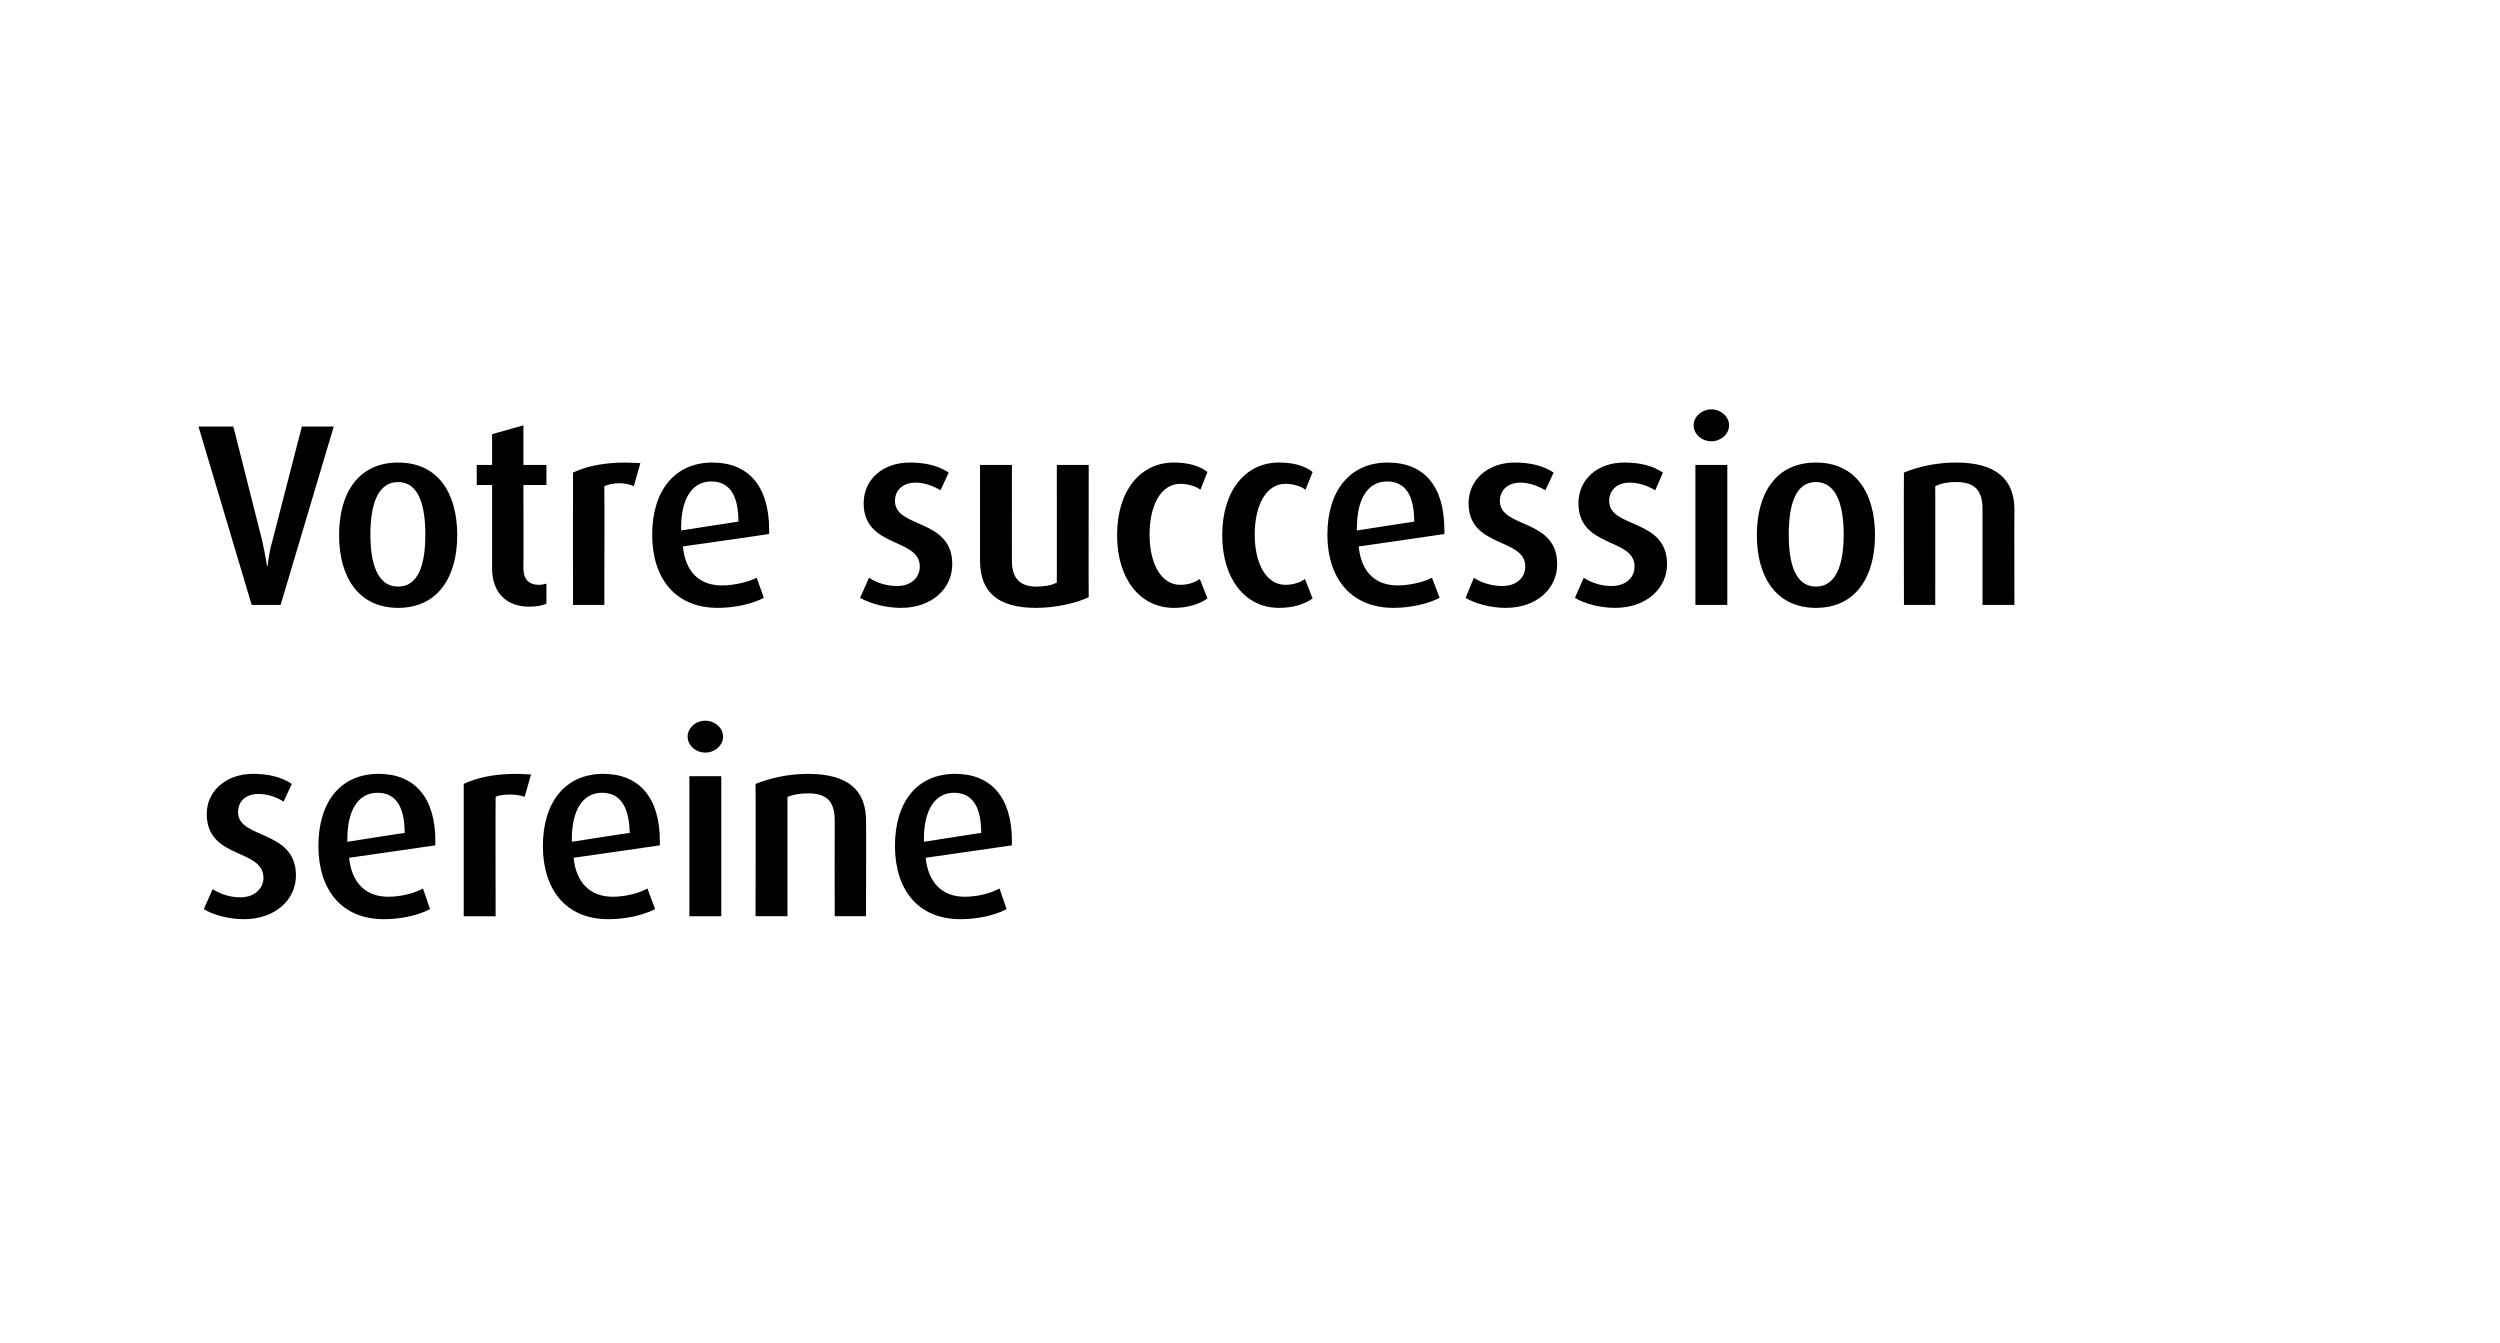 <?xml version="1.0" standalone="no"?><!DOCTYPE svg PUBLIC "-//W3C//DTD SVG 1.1//EN" "http://www.w3.org/Graphics/SVG/1.1/DTD/svg11.dtd"><svg xmlns="http://www.w3.org/2000/svg" version="1.1" width="423.2px" height="227.3px" viewBox="0 -2 423.2 227.3" style="top:-2px"><desc>Votre succession sereine</desc><defs/><g id="Polygon51881"><path d="m41.3 153.6c-2.5 0-5.2-.7-6.8-1.7c0 0 1.5-3.4 1.5-3.4c1.5 1 3.2 1.4 4.7 1.4c2.4 0 3.9-1.5 3.9-3.3c0-5-9.6-3.1-9.6-10.8c0-4 3.4-6.8 7.8-6.8c2.6 0 4.8.5 6.6 1.7c0 0-1.4 3-1.4 3c-1.2-.8-2.8-1.3-4.2-1.3c-2.3 0-3.5 1.3-3.5 3.1c0 4.6 9.8 2.9 9.8 10.7c0 4.1-3.5 7.4-8.8 7.4zm17.8-10.4c.4 4.1 2.7 6.6 6.6 6.6c2.2 0 4.5-.6 5.9-1.4c0 0 1.2 3.5 1.2 3.5c-1.9 1-4.8 1.7-7.8 1.7c-7.2 0-11.1-5-11.1-12.4c0-7.4 3.7-12.2 10.2-12.2c6.1 0 9.6 4 9.6 11.4c-.03-.03 0 .7 0 .7c0 0-14.6 2.12-14.6 2.1zm4.8-11c-3.4 0-5.1 3.2-5.1 7.8c-.01.02 0 .5 0 .5c0 0 9.73-1.54 9.7-1.5c0-4.3-1.4-6.8-4.6-6.8zm24.9.7c-.7-.3-1.6-.4-2.4-.4c-1 0-1.9.1-2.5.4c-.04.05 0 20.2 0 20.2l-5.4 0c0 0 0-22.44 0-22.4c2.1-1 5-1.7 8.9-1.7c.9 0 2.1.1 2.5.1c0 0-1.1 3.8-1.1 3.8zm8.3 10.3c.4 4.1 2.7 6.6 6.6 6.6c2.2 0 4.5-.6 5.9-1.4c0 0 1.3 3.5 1.3 3.5c-2 1-4.9 1.7-7.9 1.7c-7.2 0-11.1-5-11.1-12.4c0-7.4 3.8-12.2 10.2-12.2c6.1 0 9.6 4 9.6 11.4c-.01-.03 0 .7 0 .7c0 0-14.58 2.12-14.6 2.1zm4.8-11c-3.4 0-5.1 3.2-5.1 7.8c.01.02 0 .5 0 .5c0 0 9.76-1.54 9.8-1.5c-.1-4.3-1.5-6.8-4.7-6.8zm17.5-6.8c-1.6 0-3-1.2-3-2.7c0-1.5 1.4-2.7 3-2.7c1.6 0 3 1.2 3 2.7c0 1.5-1.4 2.7-3 2.7zm-2.7 27.7l0-23.7l5.4 0l0 23.7l-5.4 0zm24.6 0c0 0-.02-16.2 0-16.2c0-3.1-1.2-4.6-4.5-4.6c-1.4 0-2.5.2-3.5.6c-.01.05 0 20.2 0 20.2l-5.4 0c0 0 .04-22.39 0-22.4c2.5-1 5.6-1.7 8.9-1.7c6.9 0 9.8 2.9 9.8 7.9c.04.04 0 16.2 0 16.2l-5.3 0zm15.4-9.9c.4 4.1 2.7 6.6 6.6 6.6c2.2 0 4.5-.6 5.9-1.4c0 0 1.2 3.5 1.2 3.5c-1.9 1-4.8 1.7-7.8 1.7c-7.2 0-11.1-5-11.1-12.4c0-7.4 3.7-12.2 10.2-12.2c6.1 0 9.6 4 9.6 11.4c-.03-.03 0 .7 0 .7c0 0-14.61 2.12-14.6 2.1zm4.8-11c-3.4 0-5.1 3.2-5.1 7.8c-.01.02 0 .5 0 .5c0 0 9.73-1.54 9.7-1.5c0-4.3-1.4-6.8-4.6-6.8z" stroke="none" fill="#000"/></g><g id="Polygon51880"><path d="m47.5 100.4l-4.9 0l-9-30.2l5.9 0c0 0 4.89 19.41 4.9 19.4c.3 1.3.6 3 .8 4.2c0 0 .1 0 .1 0c.1-1 .4-2.9.8-4.2c0 .01 5-19.4 5-19.4l5.4 0l-9 30.2zm19.9.5c-6.7 0-10-5.2-10-12.3c0-7.2 3.3-12.3 10-12.3c6.7 0 10 5.1 10 12.3c0 7.1-3.3 12.3-10 12.3zm0-21.3c-3.5 0-4.7 3.9-4.7 8.9c0 4.9 1.2 8.8 4.7 8.8c3.5 0 4.6-3.9 4.6-8.8c0-4.9-1.1-8.9-4.6-8.9zm22.2 21.1c-3.9 0-6.3-2.4-6.3-6.5c-.01-.02 0-14.1 0-14.1l-2.6 0l0-3.4l2.6 0l0-5.2l5.3-1.5l0 6.7l3.9 0l0 3.4l-3.9 0c0 0 .04 14.08 0 14.1c0 1.8.9 2.8 2.6 2.8c.5 0 .9-.1 1.3-.2c0 0 0 3.4 0 3.4c-.7.3-1.7.5-2.9.5zm17.7-20.4c-.7-.3-1.6-.5-2.4-.5c-1 0-1.9.2-2.6.5c.04-.04 0 20.1 0 20.1l-5.3 0c0 0-.02-22.42 0-22.4c2.1-1 5-1.7 8.9-1.7c.9 0 2.1.1 2.5.1c0 0-1.1 3.9-1.1 3.9zm8.3 10.2c.4 4.2 2.7 6.6 6.6 6.6c2.2 0 4.5-.6 5.9-1.3c0 0 1.2 3.4 1.2 3.4c-1.9 1-4.8 1.7-7.8 1.7c-7.2 0-11.1-5-11.1-12.4c0-7.4 3.8-12.2 10.2-12.2c6.1 0 9.6 4 9.6 11.4c-.02-.02 0 .7 0 .7c0 0-14.6 2.13-14.6 2.1zm4.8-11c-3.4 0-5.1 3.2-5.1 7.8c-.01.03 0 .5 0 .5c0 0 9.74-1.52 9.7-1.5c0-4.3-1.4-6.8-4.6-6.8zm32.1 21.4c-2.5 0-5.2-.7-6.9-1.7c0 0 1.5-3.4 1.5-3.4c1.5 1 3.2 1.4 4.8 1.4c2.3 0 3.8-1.4 3.8-3.3c0-4.9-9.5-3.1-9.5-10.7c0-4.1 3.3-6.9 7.8-6.9c2.6 0 4.8.5 6.6 1.7c0 0-1.4 3-1.4 3c-1.3-.8-2.8-1.3-4.2-1.3c-2.3 0-3.5 1.4-3.5 3.1c0 4.7 9.7 2.9 9.7 10.7c0 4.1-3.4 7.4-8.7 7.4zm22.9 0c-6.3 0-9.5-2.5-9.5-8c.01-.04 0-16.2 0-16.2l5.4 0c0 0-.03 16.34 0 16.3c0 2.8 1.3 4.3 4.1 4.3c1.3 0 2.7-.2 3.5-.7c.01.04 0-19.9 0-19.9l5.4 0c0 0-.04 22.4 0 22.4c-2.1 1-5.6 1.8-8.9 1.8zm23.3 0c-5.7 0-9.6-4.9-9.6-12.3c0-7.5 3.9-12.3 9.6-12.3c2.3 0 4.3.5 5.7 1.6c0 0-1.2 3-1.2 3c-.8-.6-2.1-1-3.4-1c-3.2 0-5.2 3.5-5.2 8.6c0 5 2 8.5 5.2 8.5c1.3 0 2.5-.4 3.3-1c0 0 1.3 3.3 1.3 3.3c-1.4 1-3.4 1.6-5.7 1.6zm17.8 0c-5.7 0-9.6-4.9-9.6-12.3c0-7.5 3.9-12.3 9.6-12.3c2.4 0 4.3.5 5.7 1.6c0 0-1.2 3-1.2 3c-.8-.6-2.1-1-3.4-1c-3.2 0-5.2 3.5-5.2 8.6c0 5 2 8.5 5.2 8.5c1.3 0 2.5-.4 3.3-1c0 0 1.3 3.3 1.3 3.3c-1.4 1-3.3 1.6-5.7 1.6zm13.5-10.4c.4 4.2 2.7 6.6 6.6 6.6c2.1 0 4.5-.6 5.8-1.3c0 0 1.3 3.4 1.3 3.4c-1.9 1-4.9 1.7-7.8 1.7c-7.2 0-11.2-5-11.2-12.4c0-7.4 3.8-12.2 10.2-12.2c6.2 0 9.6 4 9.6 11.4c.04-.02 0 .7 0 .7c0 0-14.53 2.13-14.5 2.1zm4.8-11c-3.4 0-5.1 3.2-5.1 7.8c-.04.03 0 .5 0 .5c0 0 9.71-1.52 9.7-1.5c0-4.3-1.4-6.8-4.6-6.8zm20.1 21.4c-2.5 0-5.2-.7-6.8-1.7c0 0 1.4-3.4 1.4-3.4c1.5 1 3.3 1.4 4.8 1.4c2.4 0 3.9-1.4 3.9-3.3c0-4.9-9.6-3.1-9.6-10.7c0-4.1 3.4-6.9 7.8-6.9c2.6 0 4.8.5 6.6 1.7c0 0-1.4 3-1.4 3c-1.3-.8-2.8-1.3-4.2-1.3c-2.3 0-3.5 1.4-3.5 3.1c0 4.7 9.7 2.9 9.7 10.7c0 4.1-3.4 7.4-8.7 7.4zm18.5 0c-2.5 0-5.2-.7-6.8-1.7c0 0 1.5-3.4 1.5-3.4c1.5 1 3.2 1.4 4.7 1.4c2.4 0 3.9-1.4 3.9-3.3c0-4.9-9.5-3.1-9.5-10.7c0-4.1 3.3-6.9 7.7-6.9c2.7 0 4.8.5 6.6 1.7c0 0-1.3 3-1.3 3c-1.3-.8-2.9-1.3-4.3-1.3c-2.3 0-3.5 1.4-3.5 3.1c0 4.7 9.8 2.9 9.8 10.7c0 4.1-3.5 7.4-8.8 7.4zm16.3-28.2c-1.6 0-3-1.2-3-2.7c0-1.5 1.4-2.7 3-2.7c1.6 0 3 1.2 3 2.7c0 1.5-1.4 2.7-3 2.7zm-2.7 27.7l0-23.7l5.4 0l0 23.7l-5.4 0zm20.4.5c-6.7 0-10-5.2-10-12.3c0-7.2 3.3-12.3 10-12.3c6.7 0 10 5.1 10 12.3c0 7.1-3.3 12.3-10 12.3zm0-21.3c-3.5 0-4.6 3.9-4.6 8.9c0 4.9 1.1 8.8 4.6 8.8c3.5 0 4.7-3.9 4.7-8.8c0-4.9-1.2-8.9-4.7-8.9zm28.2 20.8c0 0 0-16.19 0-16.2c0-3.1-1.2-4.6-4.5-4.6c-1.3 0-2.5.2-3.5.7c.01-.04 0 20.1 0 20.1l-5.3 0c0 0-.05-22.38 0-22.4c2.4-1 5.5-1.7 8.8-1.7c6.9 0 9.9 2.9 9.9 8c-.04-.04 0 16.1 0 16.1l-5.4 0z" stroke="none" fill="#000"/></g></svg>